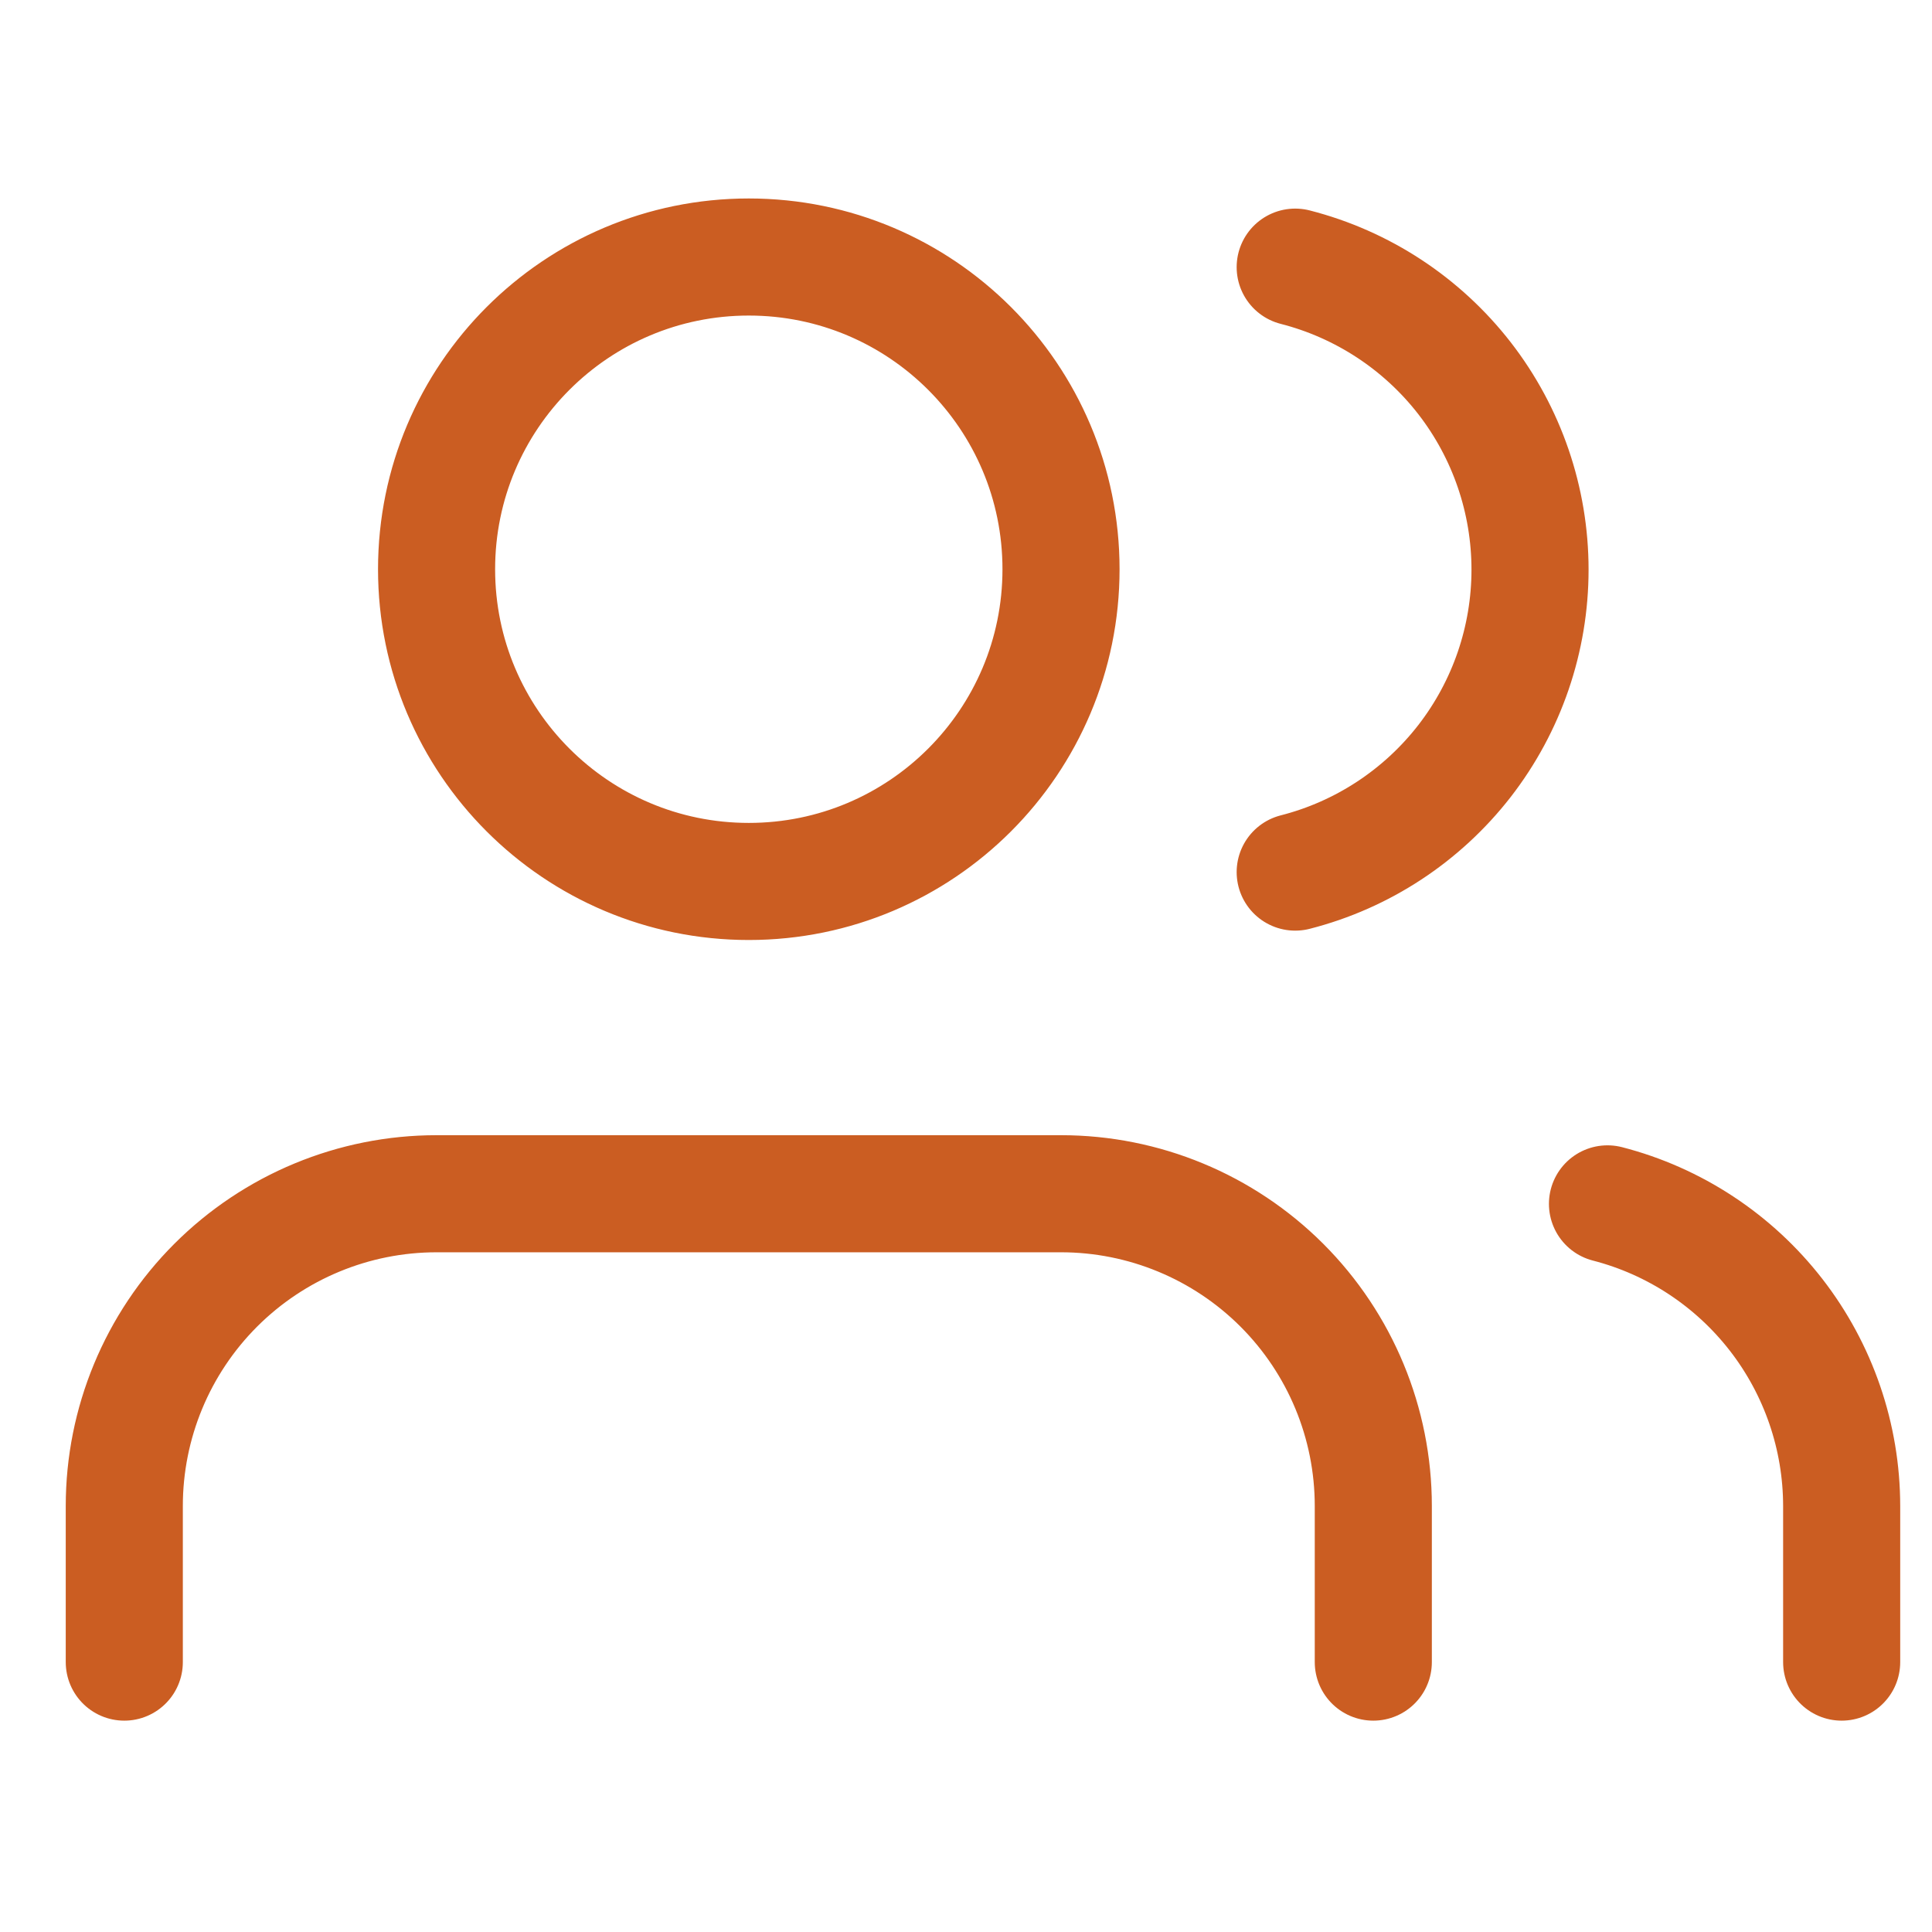 <svg width="33" height="33" viewBox="0 0 33 33" fill="none" xmlns="http://www.w3.org/2000/svg">
<g id="users" clip-path="url(#clip0_574_2871)">
<path id="Icon" d="M23.457 28.39V25.723C23.457 24.308 22.895 22.952 21.895 21.952C20.894 20.952 19.538 20.39 18.123 20.39H7.457C6.042 20.39 4.686 20.952 3.685 21.952C2.685 22.952 2.123 24.308 2.123 25.723V28.39M31.457 28.39V25.723C31.456 24.541 31.062 23.393 30.338 22.459C29.614 21.526 28.601 20.858 27.457 20.563M22.123 4.563C23.271 4.857 24.287 5.524 25.014 6.459C25.74 7.395 26.134 8.545 26.134 9.73C26.134 10.914 25.74 12.064 25.014 13C24.287 13.935 23.271 14.603 22.123 14.896M18.123 9.723C18.123 12.668 15.736 15.056 12.79 15.056C9.845 15.056 7.457 12.668 7.457 9.723C7.457 6.777 9.845 4.39 12.79 4.39C15.736 4.39 18.123 6.777 18.123 9.723Z" stroke="#CB5D22" stroke-width="2" stroke-linecap="round" stroke-linejoin="round"/>
</g>
<defs>
<clipPath id="clip0_574_2871">
<rect width="32" height="32" fill="white" transform="translate(0.79 0.39)"/>
</clipPath>
</defs>
</svg>
